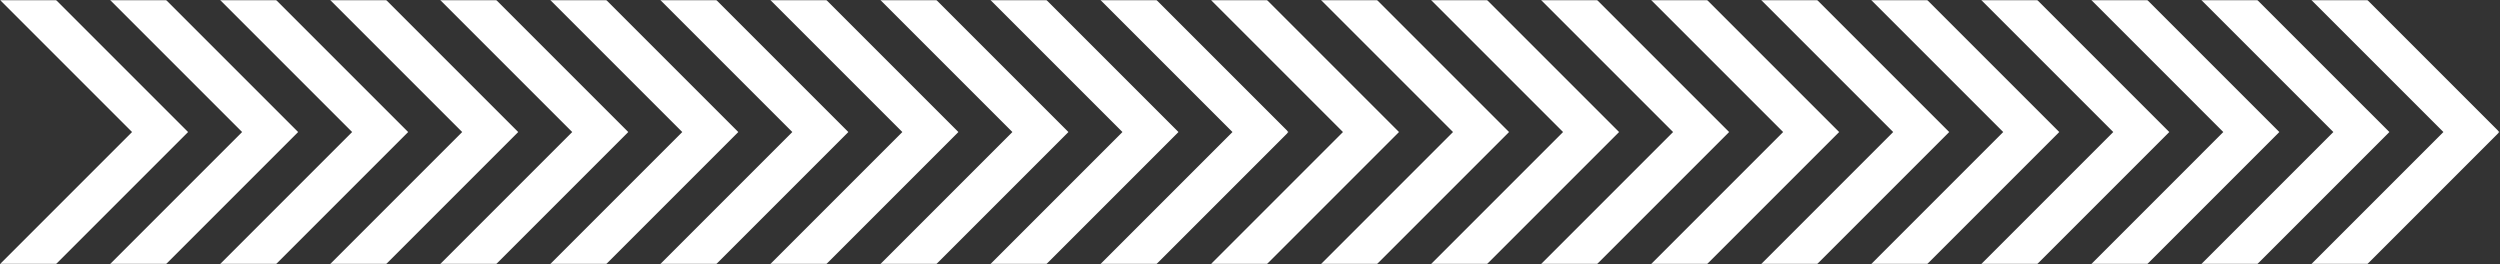 <?xml version="1.0" encoding="UTF-8"?> <svg xmlns="http://www.w3.org/2000/svg" width="1439" height="152" viewBox="0 0 1439 152" fill="none"><rect x="0" y="0" width="1439" height="152" fill="#333333" stroke="none"/><mask id="mask0_2035_9" style="mask-type:alpha" maskUnits="userSpaceOnUse" x="0" y="0" width="742" height="152"><rect y="152" width="152" height="741.684" transform="rotate(-90 0 152)" fill="#947C9A"></rect></mask><g mask="url(#mask0_2035_9)"><path fill-rule="evenodd" clip-rule="evenodd" d="M570.067 152.009L646.075 76L570.067 -0.009L646.075 -76.017L578.129 -143.964L594.253 -160.088L678.323 -76.017L602.315 -0.009L678.323 76L602.315 152.009L678.323 228.017L594.253 312.088L578.129 295.964L646.075 228.017L570.067 152.009Z" fill="white"></path><path fill-rule="evenodd" clip-rule="evenodd" d="M63.345 152.009L139.354 76L63.345 -0.008L139.354 -76.017L71.407 -143.964L87.531 -160.088L171.601 -76.017L95.593 -0.008L171.601 76L95.593 152.009L171.601 228.017L87.531 312.088L71.407 295.964L139.354 228.017L63.345 152.009Z" fill="white"></path><path fill-rule="evenodd" clip-rule="evenodd" d="M443.386 152.009L519.394 76L443.386 -0.008L519.394 -76.017L451.448 -143.964L467.572 -160.088L551.642 -76.017L475.634 -0.008L551.642 76L475.634 152.009L551.642 228.017L467.572 312.088L451.448 295.964L519.394 228.017L443.386 152.009Z" fill="white"></path><path fill-rule="evenodd" clip-rule="evenodd" d="M316.706 152.009L392.714 76L316.706 -0.008L392.714 -76.017L324.767 -143.964L340.891 -160.088L424.962 -76.017L348.953 -0.008L424.962 76L348.953 152.009L424.962 228.017L340.891 312.088L324.767 295.964L392.714 228.017L316.706 152.009Z" fill="white"></path><path fill-rule="evenodd" clip-rule="evenodd" d="M190.022 152.008L266.03 76L190.022 -0.009L266.03 -76.017L198.084 -143.964L214.208 -160.088L298.278 -76.017L222.27 -0.009L298.278 76L222.27 152.008L298.278 228.017L214.208 312.087L198.084 295.964L266.03 228.017L190.022 152.008Z" fill="white"></path><path fill-rule="evenodd" clip-rule="evenodd" d="M633.407 152.009L709.416 76L633.407 -0.009L709.416 -76.017L641.469 -143.964L657.593 -160.088L741.664 -76.017L665.655 -0.009L741.664 76L665.655 152.009L741.664 228.017L657.593 312.088L641.469 295.964L709.416 228.017L633.407 152.009Z" fill="white"></path><path fill-rule="evenodd" clip-rule="evenodd" d="M126.683 152.008L202.691 76L126.683 -0.009L202.691 -76.017L134.745 -143.964L150.869 -160.088L234.939 -76.017L158.931 -0.009L234.939 76L158.931 152.008L234.939 228.017L150.869 312.087L134.745 295.964L202.691 228.017L126.683 152.008Z" fill="white"></path><path fill-rule="evenodd" clip-rule="evenodd" d="M506.726 152.009L582.734 76L506.726 -0.009L582.734 -76.017L514.788 -143.964L530.911 -160.088L614.982 -76.017L538.973 -0.009L614.982 76L538.973 152.009L614.982 228.017L530.911 312.088L514.788 295.964L582.734 228.017L506.726 152.009Z" fill="white"></path><path fill-rule="evenodd" clip-rule="evenodd" d="M0.001 152.008L76.01 76L0.001 -0.009L76.01 -76.017L8.063 -143.964L24.187 -160.088L108.257 -76.017L32.249 -0.009L108.257 76L32.249 152.008L108.257 228.017L24.187 312.087L8.063 295.964L76.01 228.017L0.001 152.008Z" fill="white"></path><path fill-rule="evenodd" clip-rule="evenodd" d="M380.046 152.009L456.055 76L380.046 -0.008L456.055 -76.017L388.108 -143.964L404.232 -160.088L488.302 -76.017L412.294 -0.008L488.302 76L412.294 152.009L488.302 228.017L404.232 312.088L388.108 295.964L456.055 228.017L380.046 152.009Z" fill="white"></path><path fill-rule="evenodd" clip-rule="evenodd" d="M253.364 152.009L329.373 76L253.364 -0.008L329.373 -76.017L261.426 -143.964L277.55 -160.088L361.621 -76.017L285.612 -0.008L361.621 76L285.612 152.009L361.621 228.017L277.55 312.088L261.426 295.964L329.373 228.017L253.364 152.009Z" fill="white"></path></g><mask id="mask1_2035_9" style="mask-type:alpha" maskUnits="userSpaceOnUse" x="697" y="0" width="742" height="152"><rect x="697" y="152" width="152" height="741.684" transform="rotate(-90 697 152)" fill="#947C9A"></rect></mask><g mask="url(#mask1_2035_9)"><path fill-rule="evenodd" clip-rule="evenodd" d="M1267.07 152.009L1343.08 76L1267.07 -0.009L1343.08 -76.017L1275.13 -143.964L1291.25 -160.088L1375.32 -76.017L1299.31 -0.009L1375.32 76L1299.31 152.009L1375.32 228.017L1291.25 312.088L1275.13 295.964L1343.08 228.017L1267.07 152.009Z" fill="white"></path><path fill-rule="evenodd" clip-rule="evenodd" d="M760.345 152.009L836.354 76L760.345 -0.008L836.354 -76.017L768.407 -143.964L784.531 -160.088L868.601 -76.017L792.593 -0.008L868.601 76L792.593 152.009L868.601 228.017L784.531 312.088L768.407 295.964L836.354 228.017L760.345 152.009Z" fill="white"></path><path fill-rule="evenodd" clip-rule="evenodd" d="M1140.39 152.009L1216.39 76L1140.39 -0.008L1216.39 -76.017L1148.45 -143.964L1164.57 -160.088L1248.64 -76.017L1172.63 -0.008L1248.64 76L1172.63 152.009L1248.64 228.017L1164.57 312.088L1148.45 295.964L1216.39 228.017L1140.39 152.009Z" fill="white"></path><path fill-rule="evenodd" clip-rule="evenodd" d="M1013.71 152.009L1089.71 76L1013.71 -0.008L1089.71 -76.017L1021.77 -143.964L1037.89 -160.088L1121.96 -76.017L1045.95 -0.008L1121.96 76L1045.95 152.009L1121.96 228.017L1037.89 312.088L1021.77 295.964L1089.71 228.017L1013.71 152.009Z" fill="white"></path><path fill-rule="evenodd" clip-rule="evenodd" d="M887.022 152.008L963.03 76L887.022 -0.009L963.03 -76.017L895.084 -143.964L911.207 -160.088L995.278 -76.017L919.269 -0.009L995.278 76L919.269 152.008L995.278 228.017L911.207 312.087L895.084 295.964L963.03 228.017L887.022 152.008Z" fill="white"></path><path fill-rule="evenodd" clip-rule="evenodd" d="M1330.41 152.009L1406.42 76L1330.41 -0.009L1406.42 -76.017L1338.47 -143.964L1354.59 -160.088L1438.66 -76.017L1362.66 -0.009L1438.66 76L1362.66 152.009L1438.66 228.017L1354.59 312.088L1338.47 295.964L1406.42 228.017L1330.41 152.009Z" fill="white"></path><path fill-rule="evenodd" clip-rule="evenodd" d="M823.683 152.008L899.691 76L823.683 -0.009L899.691 -76.017L831.745 -143.964L847.868 -160.088L931.939 -76.017L855.93 -0.009L931.939 76L855.93 152.008L931.939 228.017L847.868 312.087L831.745 295.964L899.691 228.017L823.683 152.008Z" fill="white"></path><path fill-rule="evenodd" clip-rule="evenodd" d="M1203.73 152.009L1279.73 76L1203.73 -0.009L1279.73 -76.017L1211.79 -143.964L1227.91 -160.088L1311.98 -76.017L1235.97 -0.009L1311.98 76L1235.97 152.009L1311.98 228.017L1227.91 312.088L1211.79 295.964L1279.73 228.017L1203.73 152.009Z" fill="white"></path><path fill-rule="evenodd" clip-rule="evenodd" d="M697.001 152.008L773.009 76L697.001 -0.009L773.009 -76.017L705.063 -143.964L721.187 -160.088L805.257 -76.017L729.249 -0.009L805.257 76L729.249 152.008L805.257 228.017L721.187 312.087L705.063 295.964L773.009 228.017L697.001 152.008Z" fill="white"></path><path fill-rule="evenodd" clip-rule="evenodd" d="M1077.05 152.009L1153.05 76L1077.05 -0.008L1153.05 -76.017L1085.11 -143.964L1101.23 -160.088L1185.3 -76.017L1109.29 -0.008L1185.3 76L1109.29 152.009L1185.3 228.017L1101.23 312.088L1085.11 295.964L1153.05 228.017L1077.05 152.009Z" fill="white"></path><path fill-rule="evenodd" clip-rule="evenodd" d="M950.364 152.009L1026.37 76L950.364 -0.008L1026.37 -76.017L958.426 -143.964L974.55 -160.088L1058.62 -76.017L982.612 -0.008L1058.62 76L982.612 152.009L1058.62 228.017L974.55 312.088L958.426 295.964L1026.37 228.017L950.364 152.009Z" fill="white"></path></g></svg> 